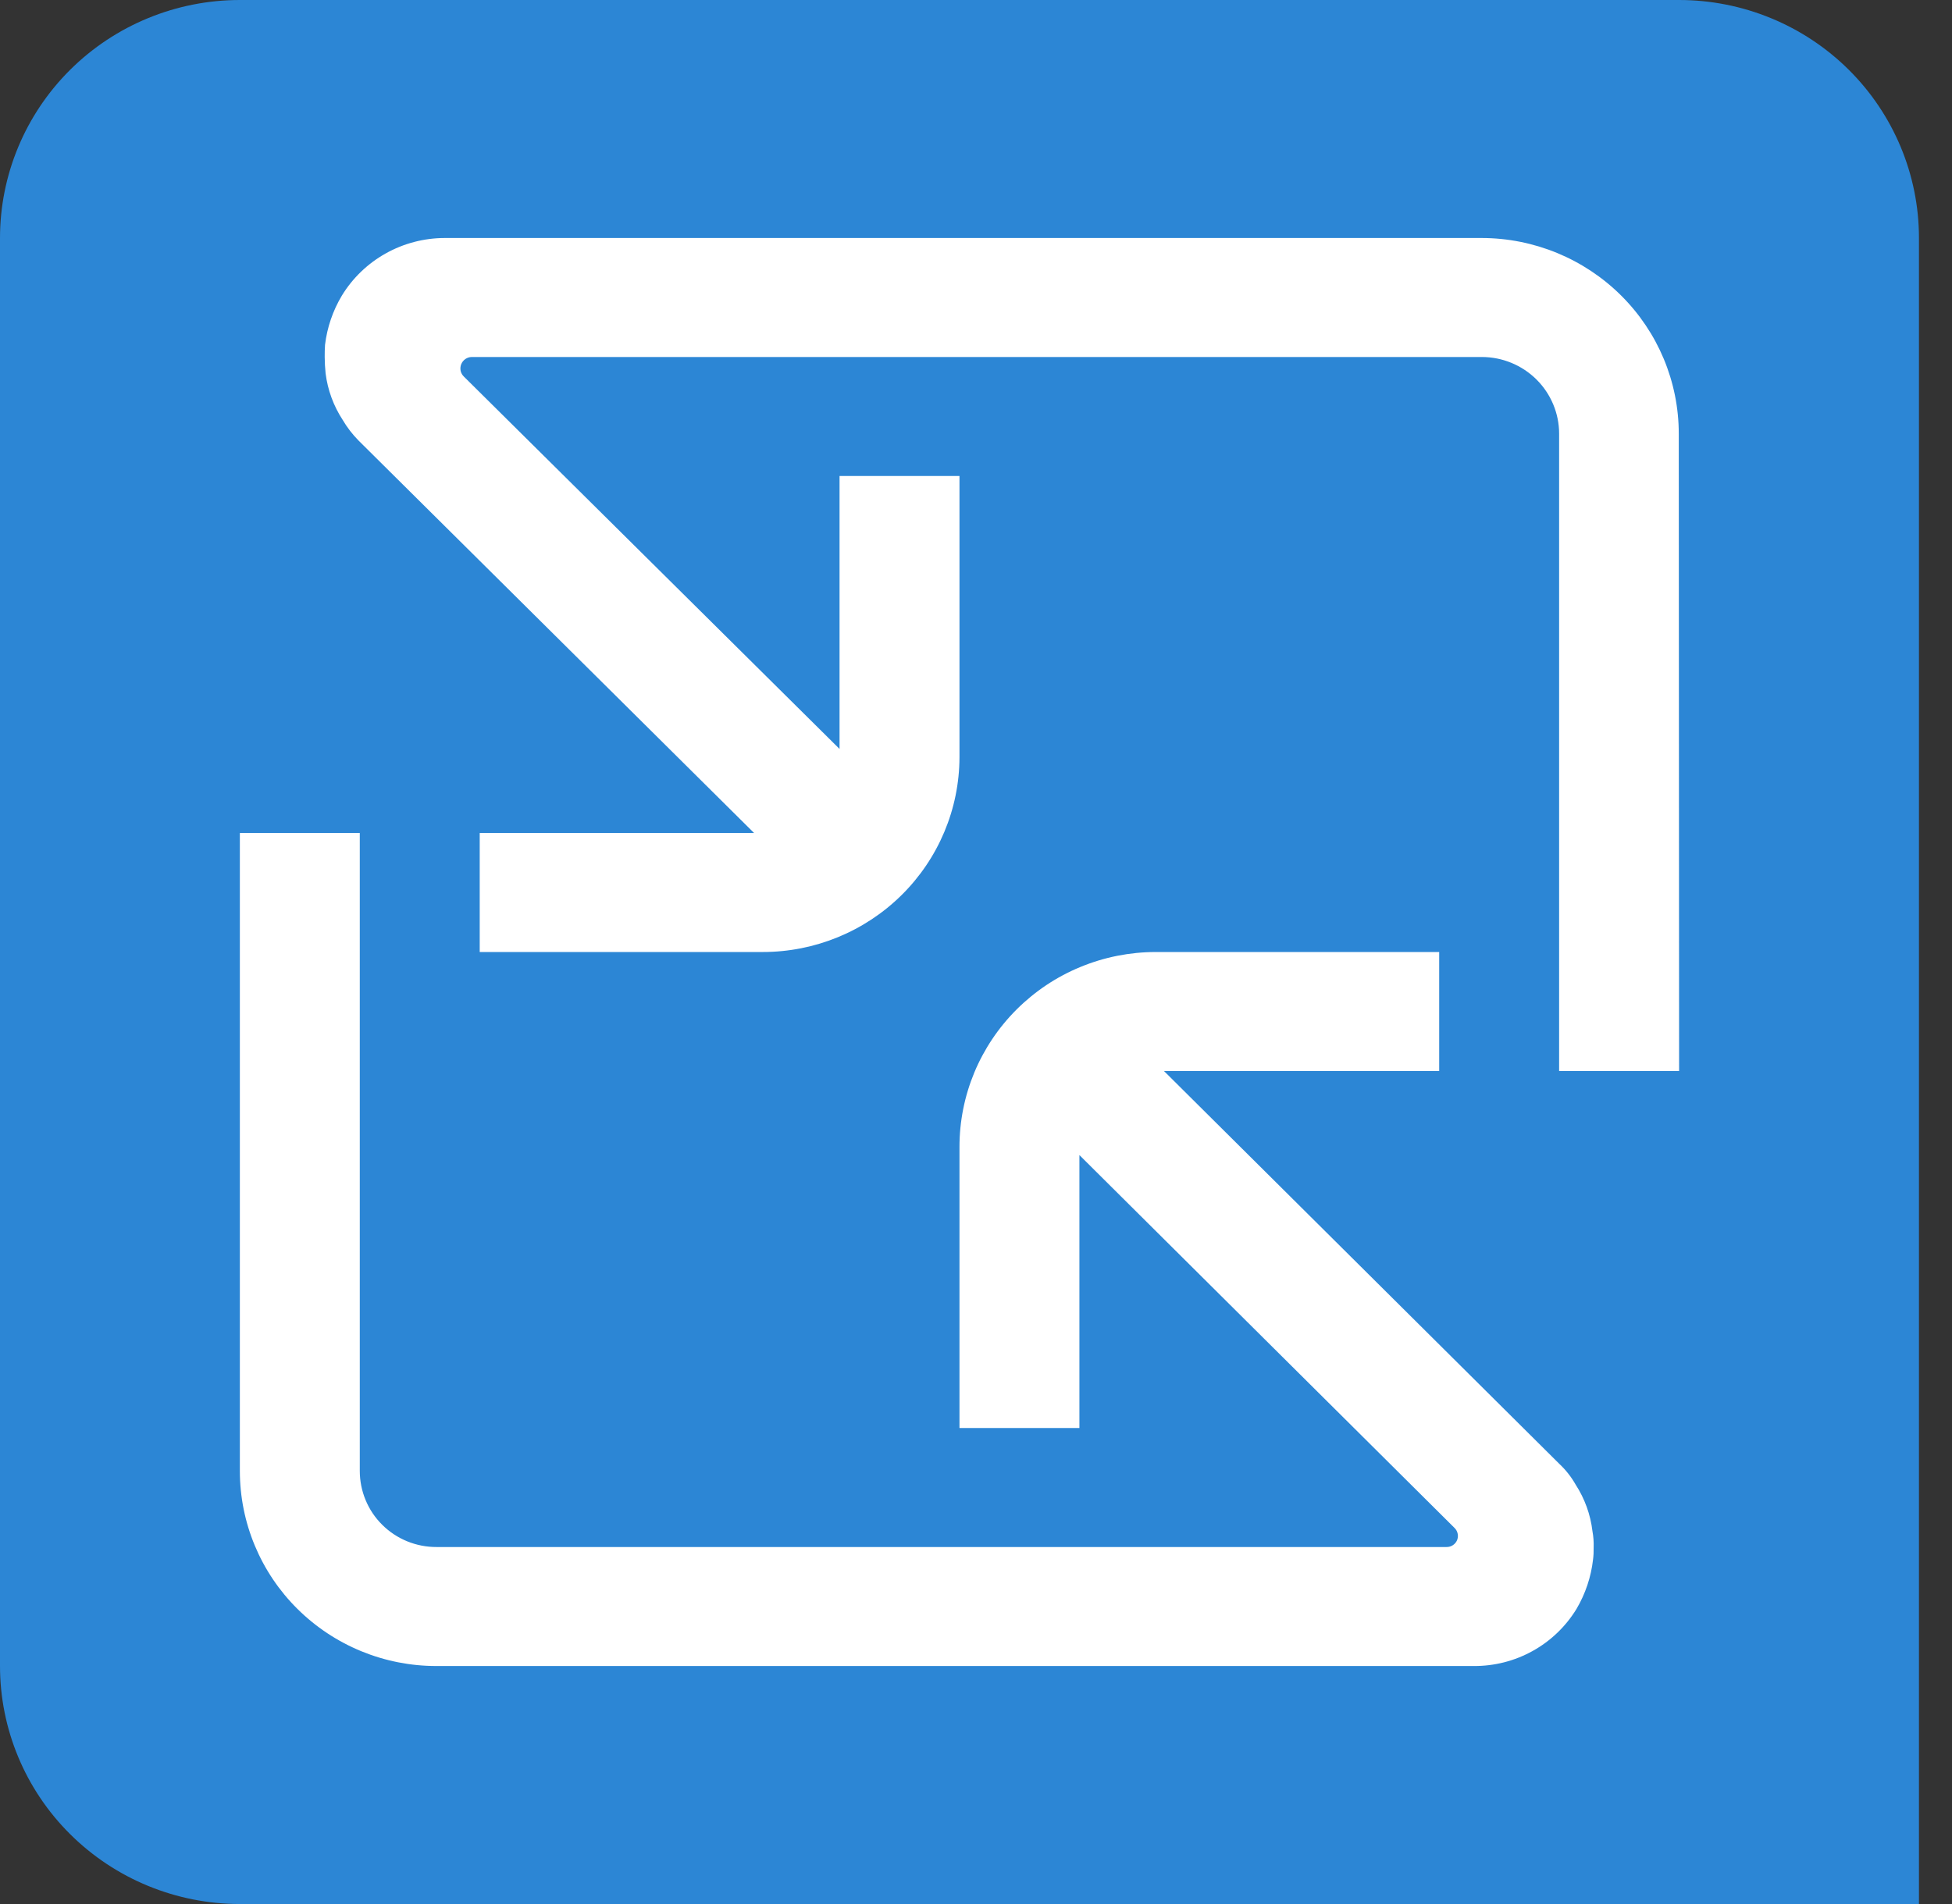 <svg width="41" height="40" viewBox="0 0 41 40" fill="none" xmlns="http://www.w3.org/2000/svg">
<rect x="0" y="0" width="41" height="40" fill="#333333" stroke="none"/>
<g clip-path="url(#clip0_2777_53775)">
<path fill-rule="evenodd" clip-rule="evenodd" d="M35.268 40H5.038C3.702 40 2.421 39.473 1.476 38.535C0.531 37.598 0 36.326 0 35V5C0 3.674 0.531 2.402 1.476 1.464C2.421 0.527 3.702 0 5.038 0H35.268C36.604 0 37.885 0.527 38.83 1.464C39.775 2.402 40.306 3.674 40.306 5V40H35.268Z" fill="#2C86D5"/>
<path fill-rule="evenodd" clip-rule="evenodd" d="M9.17 35C8.627 35.001 8.089 34.895 7.588 34.689C7.087 34.483 6.631 34.181 6.247 33.8C5.863 33.419 5.559 32.967 5.352 32.47C5.144 31.972 5.038 31.439 5.038 30.9V17.5H7.557V30.9C7.557 31.11 7.598 31.319 7.679 31.513C7.759 31.708 7.878 31.884 8.028 32.033C8.178 32.182 8.356 32.3 8.552 32.38C8.748 32.46 8.958 32.501 9.17 32.5H30.381C30.428 32.501 30.475 32.489 30.514 32.463C30.554 32.438 30.585 32.401 30.604 32.358C30.622 32.314 30.627 32.266 30.617 32.22C30.608 32.174 30.585 32.132 30.551 32.099L22.672 24.266V30H20.153V24.1C20.152 23.562 20.258 23.03 20.464 22.533C20.671 22.036 20.974 21.584 21.357 21.203C21.739 20.823 22.193 20.52 22.694 20.314C23.194 20.107 23.73 20.001 24.272 20H30.229V22.5H24.448L32.755 30.756C32.889 30.882 33.004 31.028 33.095 31.189C33.286 31.484 33.407 31.819 33.448 32.167C33.469 32.28 33.477 32.395 33.473 32.511C33.475 32.596 33.471 32.682 33.46 32.767C33.418 33.131 33.3 33.483 33.114 33.799C32.889 34.168 32.572 34.473 32.194 34.683C31.815 34.894 31.388 35.003 30.954 35H9.17ZM10.076 20V17.5H15.839L7.532 9.256C7.403 9.125 7.291 8.98 7.198 8.822C7.005 8.527 6.883 8.193 6.839 7.844C6.827 7.73 6.821 7.615 6.82 7.5C6.82 7.411 6.821 7.333 6.827 7.244C6.871 6.879 6.991 6.527 7.18 6.211C7.405 5.842 7.722 5.537 8.1 5.325C8.478 5.113 8.905 5.001 9.34 5H31.124C32.221 5.002 33.273 5.436 34.049 6.207C34.825 6.978 35.261 8.022 35.261 9.111L35.268 22.5H32.748V9.111C32.748 8.684 32.576 8.274 32.272 7.972C31.967 7.67 31.554 7.5 31.124 7.5H9.906C9.859 7.501 9.813 7.516 9.774 7.543C9.735 7.57 9.705 7.608 9.687 7.652C9.67 7.696 9.666 7.744 9.675 7.79C9.685 7.836 9.709 7.878 9.743 7.911L17.634 15.734V10H20.153V15.911C20.15 16.996 19.713 18.036 18.939 18.802C18.164 19.569 17.115 20 16.022 20H10.076Z" fill="white"/>
</g>
<defs>
<clipPath id="clip0_2777_53775">
<rect width="40.306" height="40" fill="white"/>
</clipPath>
</defs>
</svg>